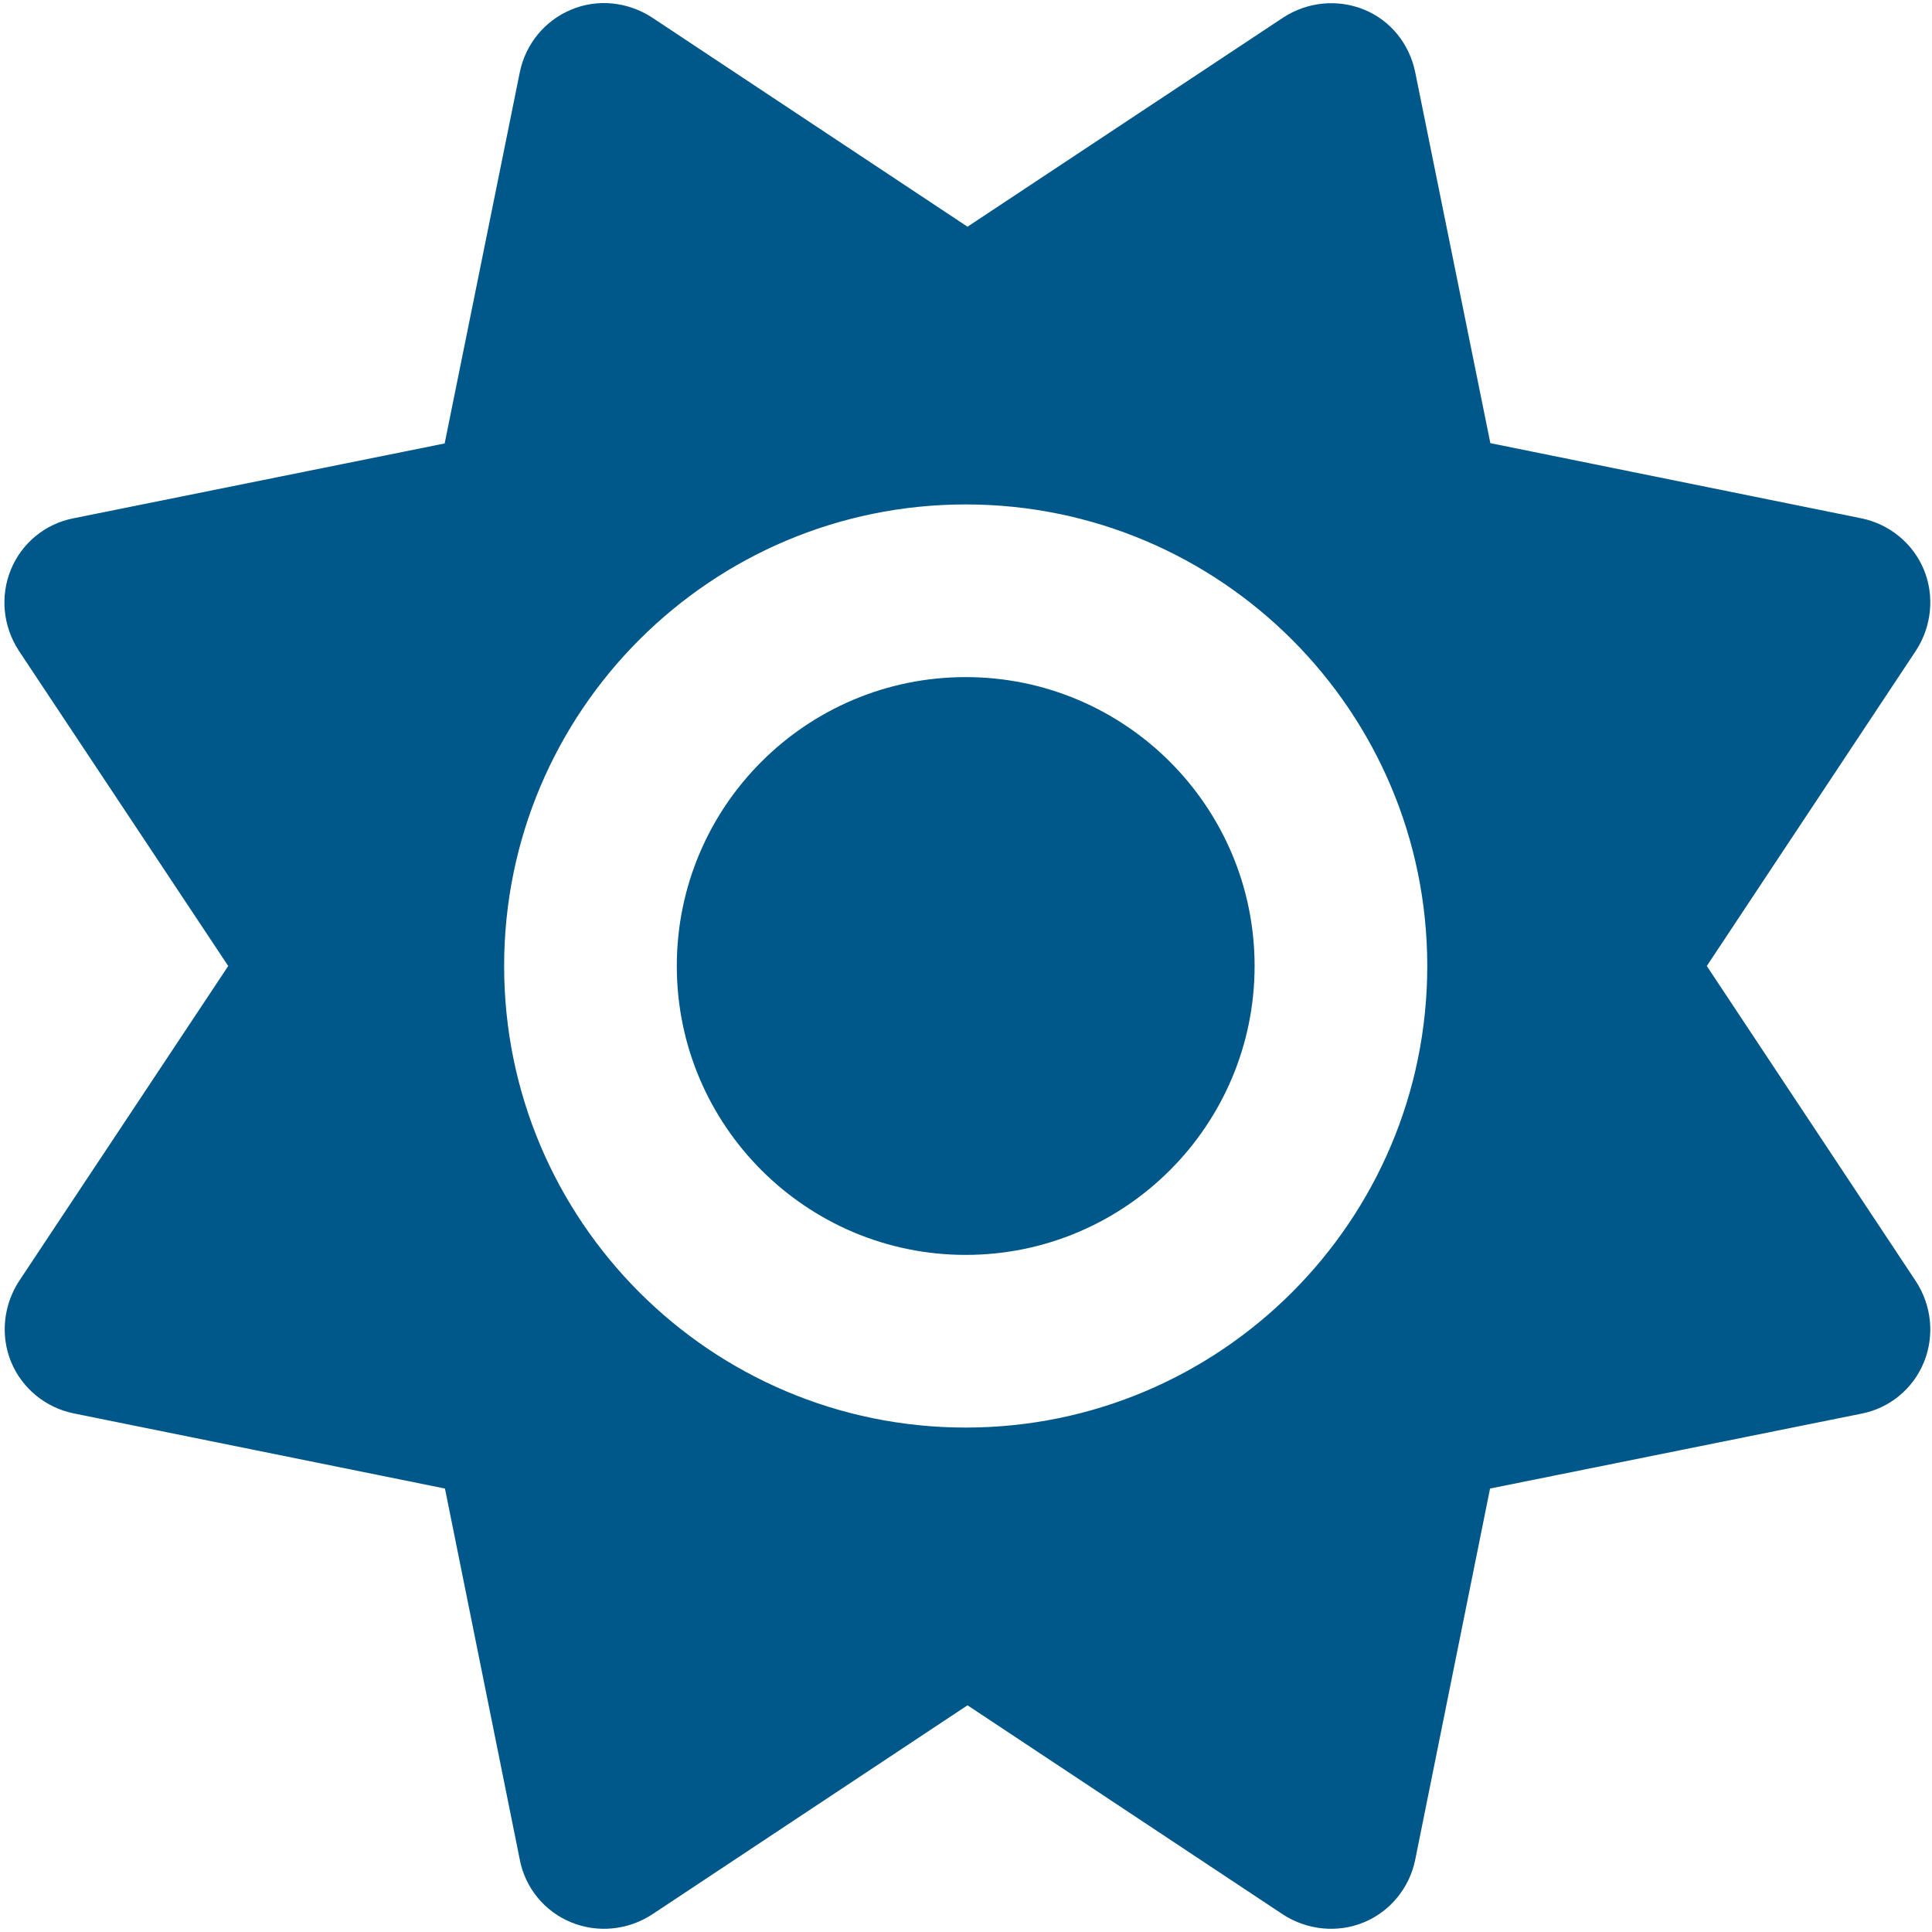 <?xml version="1.0" encoding="UTF-8"?>
<svg xmlns="http://www.w3.org/2000/svg" version="1.1" viewBox="0 0 640 640">
  <!-- Generator: Adobe Illustrator 30.0.0, SVG Export Plug-In . SVG Version: 2.1.1 Build 123)  -->
  <defs>
    <style>
      .st0 {
        fill: #00578a;
      }

      .st1 {
        display: none;
      }
    </style>
  </defs>
  <g id="Layer_1">
    <path class="st0" d="M189.2,3.2c8.8-3.7,18.8-2.6,26.8,2.6l104.5,69.3L425.1,5.8c8-5.2,18-6.2,26.8-2.6,8.8,3.6,15,11.4,16.9,20.7l24.9,122.9,122.9,24.9c9.3,1.9,17.1,8.3,20.7,17s2.6,18.8-2.6,26.8l-69.3,104.5,69.3,104.5c5.2,8,6.2,18,2.6,26.8-3.6,8.8-11.4,15.2-20.7,17l-123,24.8-24.8,123c-1.9,9.3-8.3,17.1-17,20.7-8.7,3.6-18.8,2.6-26.8-2.6l-104.5-69.3-104.5,69.3c-8,5.2-18,6.2-26.8,2.6-8.8-3.6-15.2-11.4-17-20.7l-24.8-123-123-24.9c-9.3-1.9-17.1-8.3-20.7-17-3.6-8.7-2.6-18.8,2.6-26.8l69.3-104.4L6.2,215.5C1,207.5,0,197.5,3.6,188.7c3.6-8.8,11.4-15.2,20.7-17l123-24.8,24.9-123c1.9-9.3,8.3-17.1,17-20.7ZM224.2,320c0-52.9,42.9-95.7,95.7-95.7s95.7,42.9,95.7,95.7-42.9,95.7-95.7,95.7-95.7-42.9-95.7-95.7ZM472.8,320c0-84.4-68.5-152.9-152.9-152.9s-152.9,68.5-152.9,152.9,68.5,152.9,152.9,152.9,152.9-68.5,152.9-152.9Z"/>
  </g>
  <g id="Layer_2" class="st1">
    <path class="st0" d="M355.6,36.3c0-19.6-15.9-35.5-35.5-35.5s-35.5,15.9-35.5,35.5v68.8l-16.6-16.6c-10.4-10.4-27.3-10.4-37.6,0s-10.4,27.3,0,37.6l54.3,54.3v78.3l-67.8-39.1-19.8-74.2c-3.8-14.2-18.4-22.6-32.6-18.8-14.2,3.8-22.7,18.4-19,32.6l6.1,22.7-59.5-34.4c-17-9.8-38.7-4-48.4,13-9.8,17-4,38.7,13,48.4l59.5,34.4-22.7,6.1c-14.2,3.8-22.6,18.4-18.8,32.6,3.8,14.2,18.4,22.6,32.6,18.8l74.2-19.8,67.8,39.1-67.8,39.1-74.2-19.8c-14.2-3.8-28.8,4.7-32.6,18.8-3.8,14.2,4.7,28.8,18.8,32.6l22.7,6.1-59.5,34.4c-17,9.8-22.7,31.5-13,48.4,9.8,17,31.5,22.8,48.4,13l59.5-34.4-6.1,22.7c-3.8,14.2,4.7,28.8,18.8,32.6,14.2,3.8,28.8-4.7,32.6-18.8l19.8-74.2,67.8-39.1v78.3l-54.3,54.3c-10.4,10.4-10.4,27.3,0,37.6,10.4,10.3,27.3,10.4,37.6,0l16.6-16.6v68.8c0,19.6,15.8,35.5,35.5,35.5s35.5-15.8,35.5-35.5v-68.8l16.6,16.6c10.4,10.4,27.3,10.4,37.6,0,10.3-10.4,10.4-27.3,0-37.6l-54.3-54.3v-78.3l67.8,39.1,19.8,74.2c3.8,14.2,18.4,22.6,32.6,18.8,14.2-3.8,22.6-18.4,18.8-32.6l-6.1-22.7,59.5,34.4c17,9.8,38.7,4,48.4-13,9.8-17,4-38.7-13-48.4l-59.5-34.4,22.7-6.1c14.2-3.8,22.6-18.4,18.8-32.6-3.8-14.2-18.4-22.6-32.6-18.8l-74.2,19.8-67.8-39.1,67.8-39.1,74.2,19.8c14.2,3.8,28.8-4.7,32.6-18.8,3.8-14.2-4.7-28.8-18.8-32.6l-22.7-6.1,59.5-34.4c17-9.8,22.8-31.5,13-48.4-9.9-17-31.5-22.7-48.4-13l-59.5,34.4,6.1-22.7c3.8-14.2-4.7-28.8-18.8-32.6-14.2-3.8-28.8,4.7-32.6,18.8l-19.8,74.2-67.8,39.1v-78.3l54.3-54.3c10.4-10.4,10.4-27.3,0-37.6-10.4-10.3-27.3-10.4-37.6,0l-16.6,16.6V36.3h.1Z"/>
  </g>
</svg>